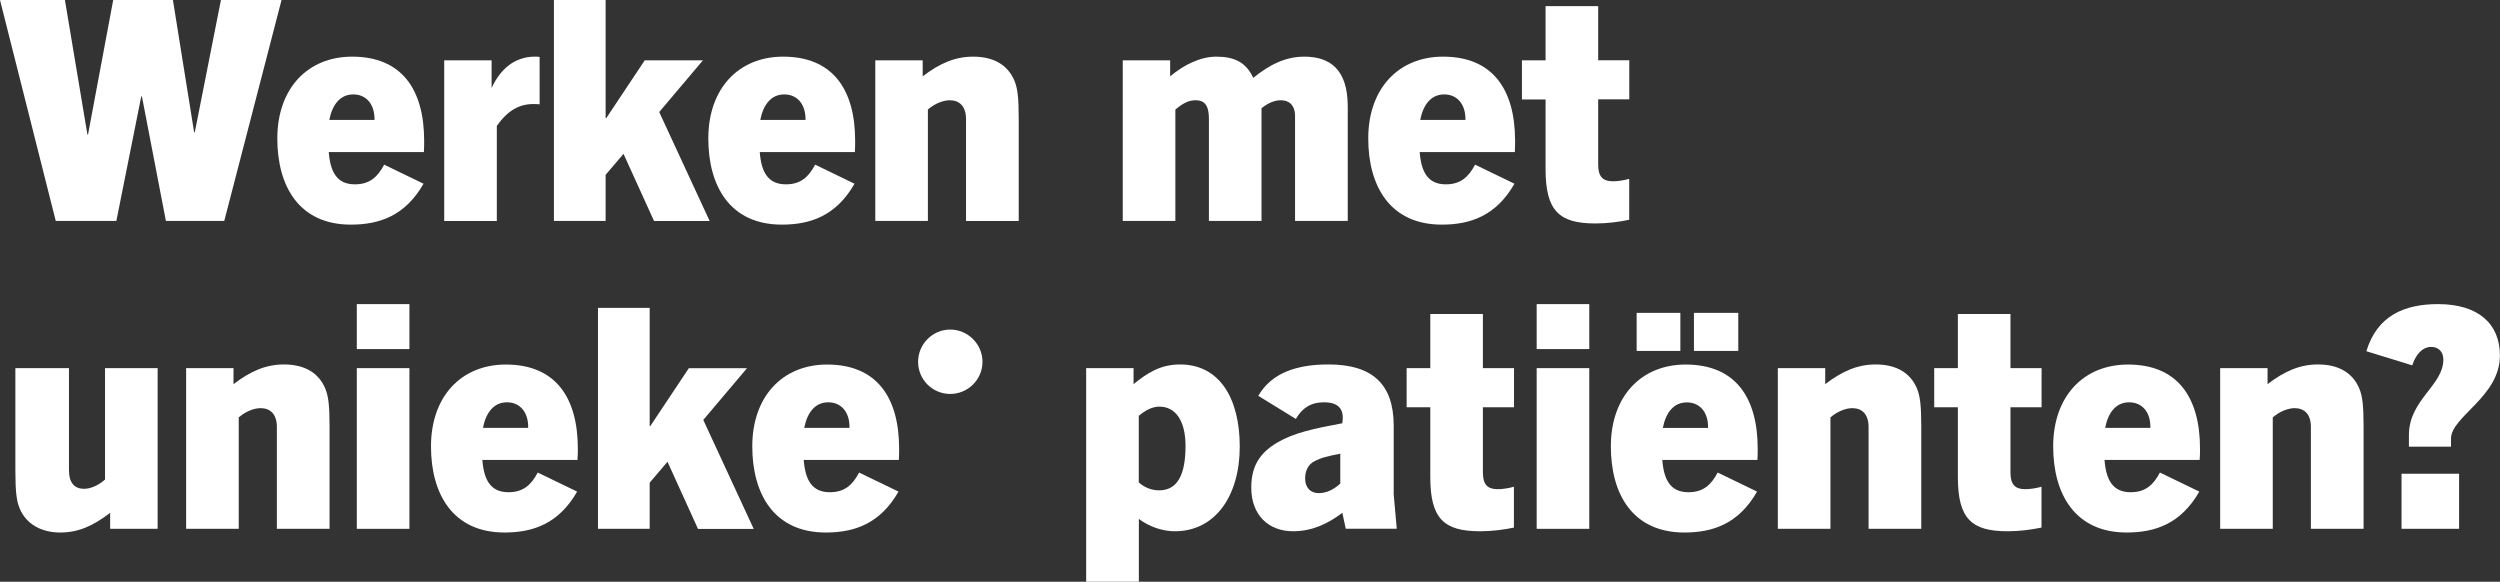 <?xml version="1.0" encoding="UTF-8"?><svg id="Laag_2" xmlns="http://www.w3.org/2000/svg" viewBox="0 0 278.02 64.69"><rect x="0" y="0" width="278.02" height="64.69" fill="#333333" stroke="none"/><defs><style>.cls-1{fill:#fff;}</style></defs><g id="Laag_1-2"><path class="cls-1" d="m18.45,24.57l-2.67-13.86h-.07l-2.77,13.86h-6.74L0,0h7.22l2.5,14.96h.07L12.59,0h6.64l2.36,14.72h.07L24.57,0h6.74l-6.37,24.57h-6.5Z"/><path class="cls-1" d="m39.02,24.98c-5.79,0-8.18-4.31-8.18-9.58,0-5.58,3.39-9.1,8.32-9.1,5.48,0,8.01,3.59,8.01,9.38,0,.31,0,.68-.03,1.23h-10.58c.17,2.19.89,3.59,2.91,3.59,1.64,0,2.53-.82,3.25-2.19l4.38,2.12c-2.05,3.59-4.93,4.55-8.08,4.55Zm-2.4-11.64h5.03c.03-1.75-.92-2.84-2.36-2.84s-2.33,1.1-2.67,2.84Z"/><path class="cls-1" d="m49.4,24.57V6.71h5.27v3.08c.92-2.02,2.5-3.49,4.79-3.49.21,0,.31,0,.55.03v5.27c-.31-.03-.51-.03-.69-.03-1.54,0-2.84.68-4.07,2.43v10.58h-5.85Z"/><path class="cls-1" d="m72.73,24.57l-3.39-7.46-1.99,2.33v5.13h-5.75V0h5.75v13.14h.07l4.28-6.43h6.47l-4.86,5.75,5.61,12.12h-6.19Z"/><path class="cls-1" d="m86.95,24.98c-5.79,0-8.18-4.31-8.18-9.58,0-5.58,3.39-9.1,8.32-9.1,5.48,0,8.01,3.59,8.01,9.38,0,.31,0,.68-.03,1.23h-10.58c.17,2.19.89,3.59,2.91,3.59,1.64,0,2.53-.82,3.25-2.19l4.38,2.12c-2.05,3.59-4.93,4.55-8.08,4.55Zm-2.4-11.64h5.03c.03-1.75-.92-2.84-2.36-2.84s-2.33,1.1-2.67,2.84Z"/><path class="cls-1" d="m107.43,24.57v-11.33c0-1.44-.75-2.09-1.81-2.09-.65,0-1.61.31-2.43,1.03v12.39h-5.85V6.71h5.27v1.78c1.92-1.47,3.63-2.19,5.61-2.19,2.33,0,3.87.96,4.59,2.67.34.82.48,1.81.48,4.21v11.4h-5.85Z"/><path class="cls-1" d="m144.02,24.57v-11.64c0-1.3-.72-1.78-1.57-1.78-.68,0-1.4.27-2.16.89v12.53h-5.85v-11.33c0-1.16-.24-2.09-1.47-2.09-.62,0-1.23.17-2.26,1.03v12.39h-5.85V6.71h5.27v1.78c1.54-1.3,3.39-2.19,5.13-2.19,2.05,0,3.32.65,4.11,2.36,1.81-1.47,3.59-2.36,5.68-2.36,2.81,0,4.83,1.37,4.83,5.54v12.73h-5.85Z"/><path class="cls-1" d="m160.34,24.98c-5.78,0-8.18-4.31-8.18-9.58,0-5.58,3.39-9.1,8.32-9.1,5.48,0,8.01,3.59,8.01,9.38,0,.31,0,.68-.03,1.23h-10.58c.17,2.19.89,3.59,2.91,3.59,1.64,0,2.53-.82,3.25-2.19l4.38,2.12c-2.05,3.59-4.93,4.55-8.08,4.55Zm-2.4-11.64h5.03c.03-1.75-.92-2.84-2.36-2.84s-2.33,1.1-2.67,2.84Z"/><path class="cls-1" d="m181.18,24.44c-1.16.24-2.43.41-3.76.41-4,0-5.54-1.37-5.54-6.02v-7.77h-2.63v-4.35h2.63V.68h5.85v6.02h3.46v4.35h-3.46v7.26c0,1.33.51,1.85,1.64,1.85.55,0,1.2-.1,1.81-.27v4.55Z"/><path class="cls-1" d="m12.25,58.81v-1.78c-1.92,1.47-3.56,2.19-5.54,2.19-2.16,0-3.8-.96-4.52-2.67-.34-.82-.48-1.81-.48-4.21v-11.4h5.96v11.33c0,1.44.62,2.09,1.68,2.09.65,0,1.51-.31,2.33-1.03v-12.39h5.85v17.87h-5.27Z"/><path class="cls-1" d="m30.79,58.81v-11.33c0-1.44-.75-2.09-1.81-2.09-.65,0-1.61.31-2.43,1.03v12.39h-5.85v-17.87h5.27v1.78c1.92-1.47,3.63-2.19,5.61-2.19,2.33,0,3.87.96,4.59,2.67.34.82.48,1.81.48,4.21v11.4h-5.85Z"/><path class="cls-1" d="m39.68,38.82v-5h5.85v5h-5.85Zm0,19.99v-17.87h5.85v17.87h-5.85Z"/><path class="cls-1" d="m56.11,59.22c-5.78,0-8.18-4.31-8.18-9.58,0-5.58,3.39-9.1,8.32-9.1,5.48,0,8.01,3.59,8.01,9.38,0,.31,0,.68-.04,1.23h-10.58c.17,2.19.89,3.59,2.91,3.59,1.64,0,2.53-.82,3.25-2.19l4.38,2.12c-2.05,3.59-4.93,4.55-8.08,4.55Zm-2.4-11.64h5.03c.03-1.75-.92-2.84-2.36-2.84s-2.33,1.1-2.67,2.84Z"/><path class="cls-1" d="m77.62,58.81l-3.39-7.46-1.98,2.33v5.13h-5.75v-24.57h5.75v13.14h.07l4.28-6.43h6.47l-4.86,5.75,5.61,12.12h-6.2Z"/><path class="cls-1" d="m91.84,59.22c-5.78,0-8.18-4.31-8.18-9.58,0-5.58,3.39-9.1,8.32-9.1,5.48,0,8.01,3.59,8.01,9.38,0,.31,0,.68-.03,1.23h-10.58c.17,2.19.89,3.59,2.91,3.59,1.64,0,2.53-.82,3.25-2.19l4.38,2.12c-2.05,3.59-4.93,4.55-8.08,4.55Zm-2.4-11.64h5.03c.04-1.75-.92-2.84-2.36-2.84s-2.33,1.1-2.67,2.84Z"/><path class="cls-1" d="m105.67,43.81c-1.98,0-3.57-1.6-3.57-3.57s1.6-3.59,3.57-3.59,3.59,1.62,3.59,3.59-1.62,3.57-3.59,3.57Z"/><path class="cls-1" d="m120.79,64.69v-23.75h5.27v1.78c1.51-1.23,2.98-2.19,5.17-2.19,4.35,0,6.64,3.7,6.64,9.14s-2.7,9.41-7.22,9.41c-1.44,0-2.91-.55-4-1.37v6.98h-5.85Zm5.85-11.05c.55.51,1.33.89,2.26.89,2.05,0,2.94-1.75,2.94-4.93,0-2.84-1.13-4.38-2.91-4.38-.79,0-1.57.41-2.29,1.03v7.39Z"/><path class="cls-1" d="m149.66,58.81l-.38-1.78c-1.51,1.13-3.25,2.05-5.48,2.05-2.74,0-4.65-1.81-4.65-4.86,0-2.57,1.13-3.97,2.94-5.03,1.81-1.06,4.07-1.54,7.19-2.12.21-1.37-.21-2.33-2.05-2.33-1.47,0-2.43.65-3.12,1.85l-4.18-2.57c1.51-2.6,4.35-3.49,7.8-3.49,4.86,0,7.26,2.16,7.26,6.81v7.63l.34,3.83h-5.68Zm-.62-8.35c-1.4.27-2.05.41-2.91.86-.65.34-.99,1.06-.99,1.88,0,1.06.62,1.64,1.51,1.64s1.68-.41,2.4-1.06v-3.32Z"/><path class="cls-1" d="m168.37,58.67c-1.16.24-2.43.41-3.77.41-4,0-5.54-1.37-5.54-6.02v-7.77h-2.63v-4.35h2.63v-6.02h5.85v6.02h3.46v4.35h-3.46v7.26c0,1.33.51,1.85,1.64,1.85.55,0,1.2-.1,1.81-.27v4.55Z"/><path class="cls-1" d="m170.89,38.82v-5h5.85v5h-5.85Zm0,19.99v-17.87h5.85v17.87h-5.85Z"/><path class="cls-1" d="m187.32,59.22c-5.79,0-8.18-4.31-8.18-9.58,0-5.58,3.39-9.1,8.32-9.1,5.48,0,8.01,3.59,8.01,9.38,0,.31,0,.68-.03,1.23h-10.58c.17,2.19.89,3.59,2.91,3.59,1.64,0,2.53-.82,3.25-2.19l4.38,2.12c-2.05,3.59-4.93,4.55-8.08,4.55Zm-5.31-20.19v-4.24h4.86v4.24h-4.86Zm2.91,8.56h5.03c.04-1.75-.92-2.84-2.36-2.84s-2.33,1.1-2.67,2.84Zm3.46-8.56v-4.24h4.93v4.24h-4.93Z"/><path class="cls-1" d="m207.8,58.81v-11.33c0-1.44-.75-2.09-1.81-2.09-.65,0-1.61.31-2.43,1.03v12.39h-5.85v-17.87h5.27v1.78c1.92-1.47,3.63-2.19,5.61-2.19,2.33,0,3.87.96,4.59,2.67.34.82.48,1.81.48,4.21v11.4h-5.85Z"/><path class="cls-1" d="m227.03,58.67c-1.16.24-2.43.41-3.76.41-4,0-5.54-1.37-5.54-6.02v-7.77h-2.63v-4.35h2.63v-6.02h5.85v6.02h3.46v4.35h-3.46v7.26c0,1.33.51,1.85,1.64,1.85.55,0,1.2-.1,1.81-.27v4.55Z"/><path class="cls-1" d="m236.51,59.22c-5.78,0-8.18-4.31-8.18-9.58,0-5.58,3.39-9.1,8.32-9.1,5.48,0,8.01,3.59,8.01,9.38,0,.31,0,.68-.04,1.23h-10.58c.17,2.19.89,3.59,2.91,3.59,1.64,0,2.53-.82,3.25-2.19l4.38,2.12c-2.05,3.59-4.93,4.55-8.08,4.55Zm-2.4-11.64h5.03c.04-1.75-.92-2.84-2.36-2.84s-2.33,1.1-2.67,2.84Z"/><path class="cls-1" d="m256.99,58.81v-11.33c0-1.44-.75-2.09-1.81-2.09-.65,0-1.61.31-2.43,1.03v12.39h-5.85v-17.87h5.27v1.78c1.92-1.47,3.63-2.19,5.61-2.19,2.33,0,3.87.96,4.59,2.67.34.82.48,1.81.48,4.21v11.4h-5.85Z"/><path class="cls-1" d="m267.89,49.67v-1.27c0-3.97,3.83-5.51,3.83-8.42,0-.82-.51-1.4-1.34-1.4-1.03,0-1.74.89-2.12,2.05l-5.1-1.57c1.2-3.97,4.24-5.24,7.97-5.24,4.45,0,6.88,2.16,6.88,5.72,0,4.59-5.44,6.78-5.44,9.24v.89h-4.69Zm-.82,9.14v-6.13h6.4v6.13h-6.4Z"/></g></svg>